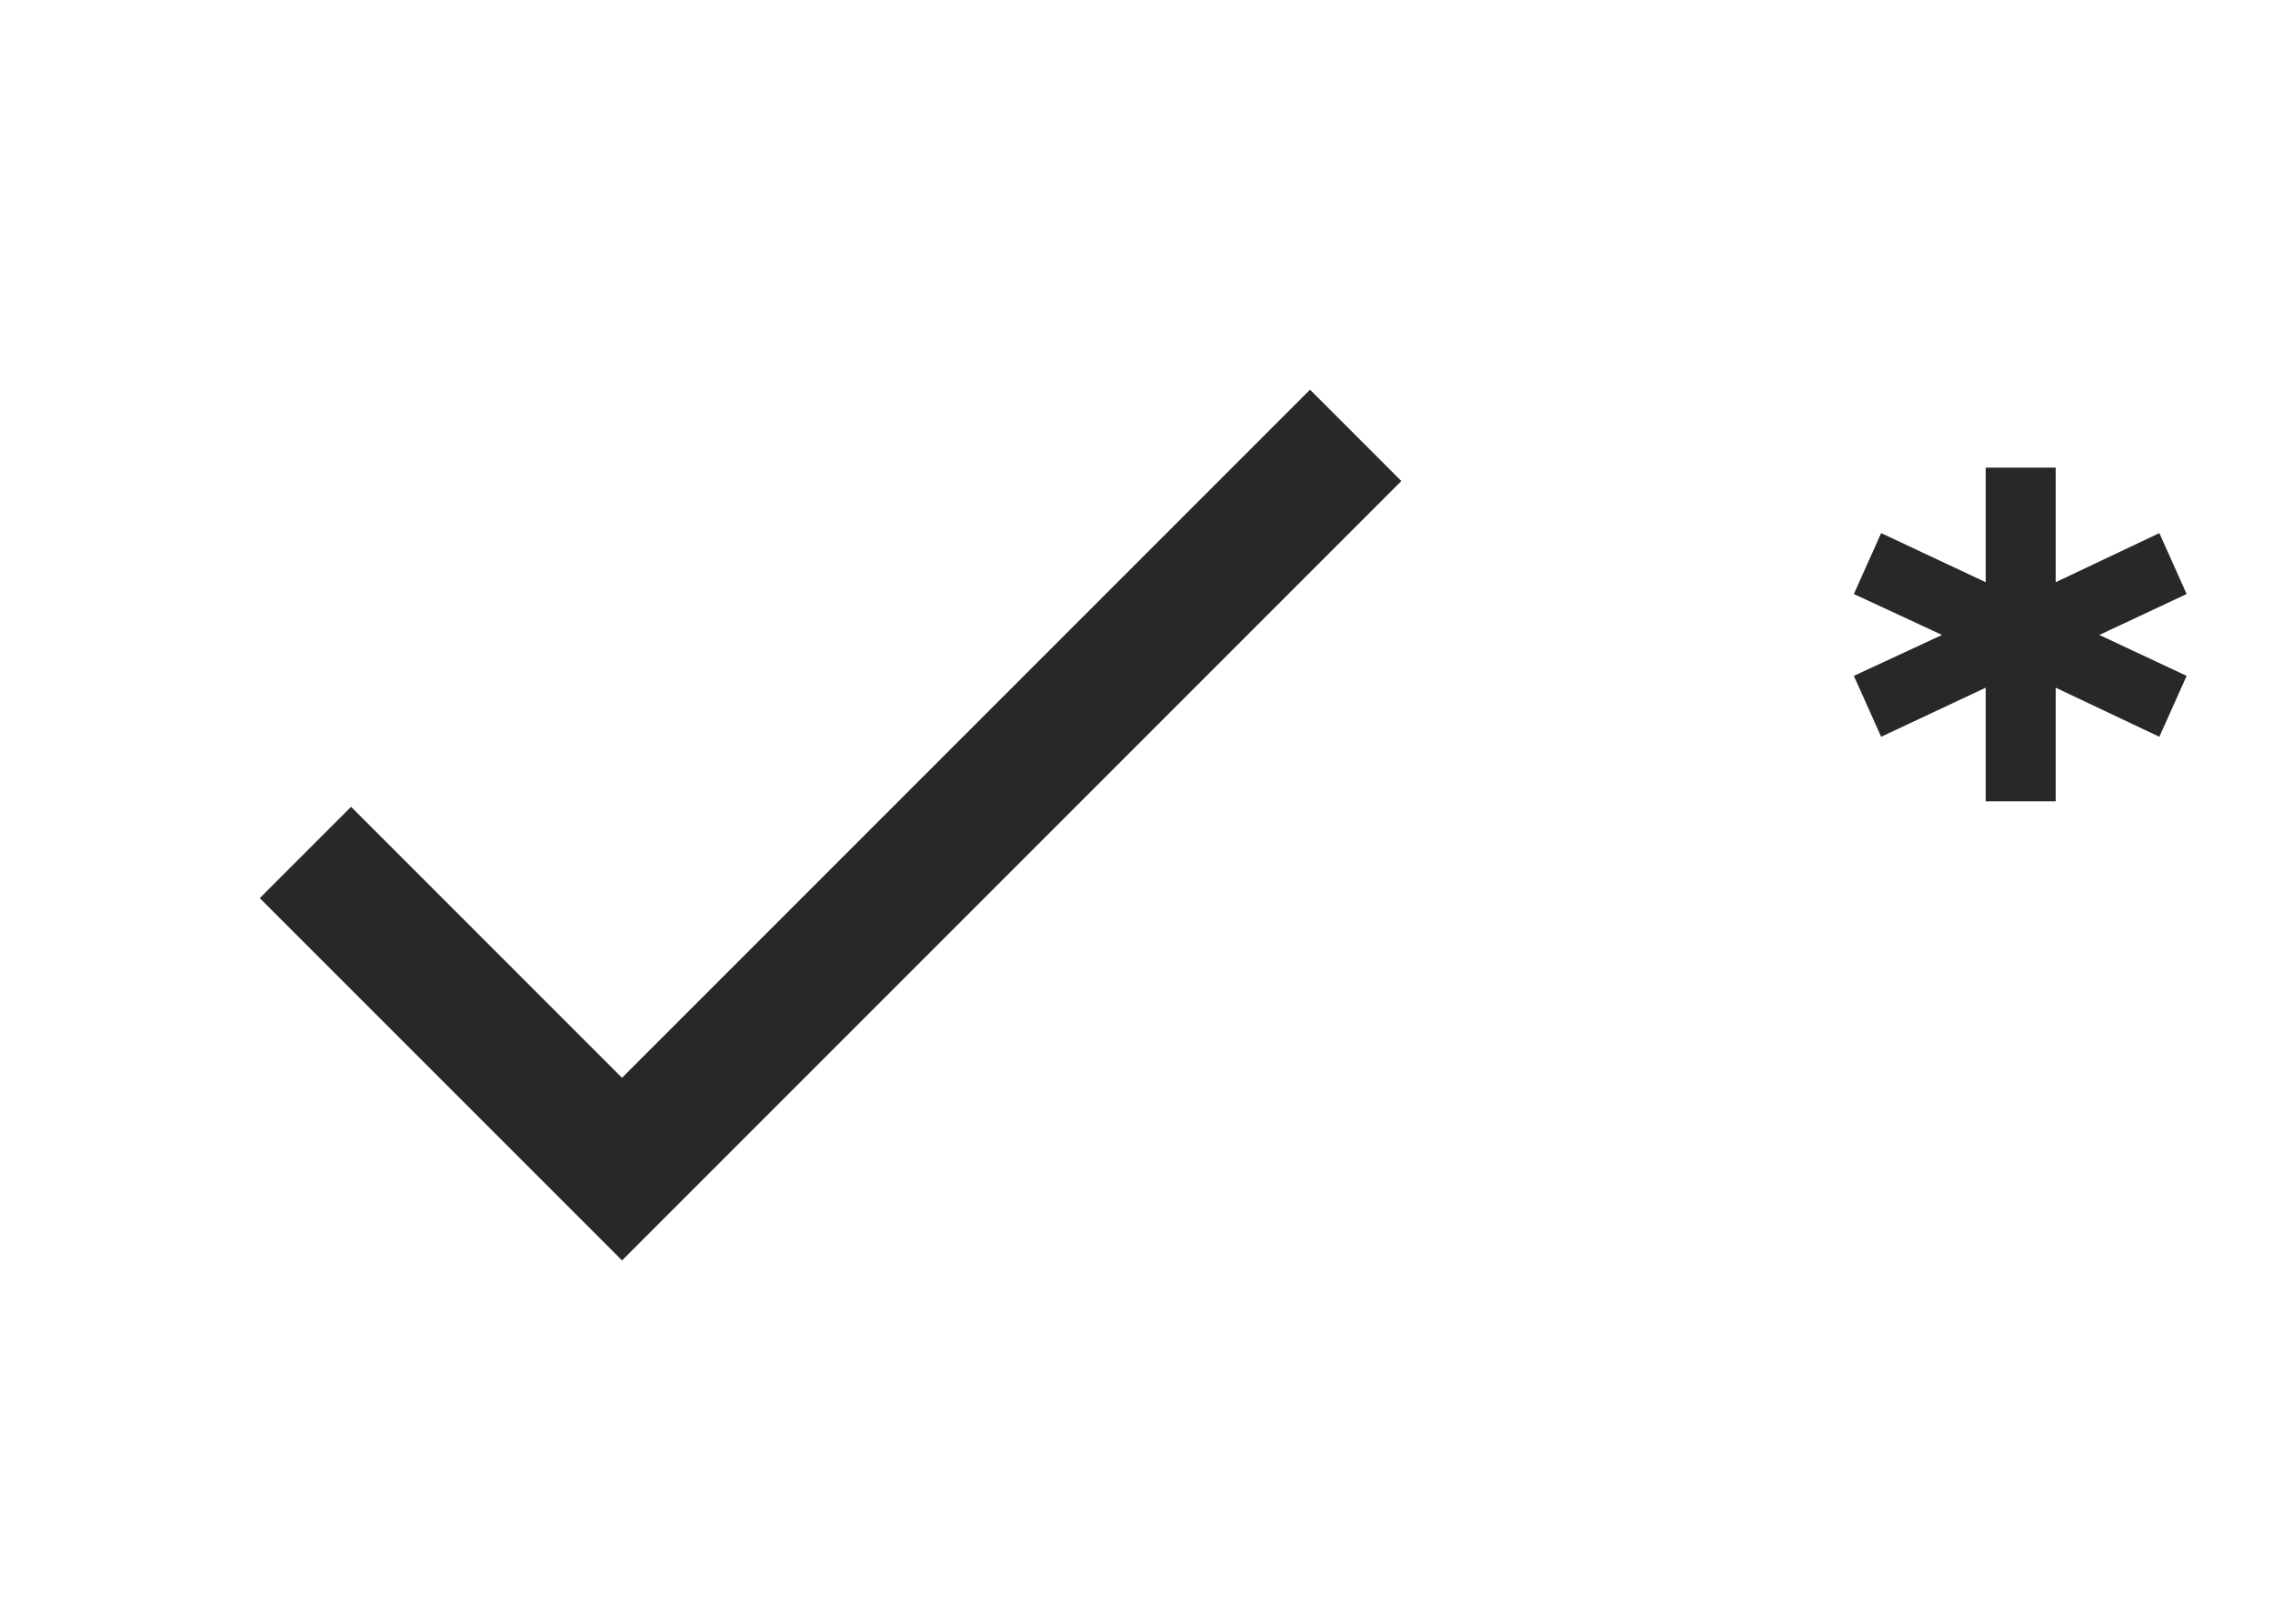 <svg width="35" height="25" viewBox="0 0 35 25" fill="none" xmlns="http://www.w3.org/2000/svg">
<g clip-path="url(#clip0_3_13)">
<path d="M30.576 12.338V10.588L28.966 11.344L28.546 10.406L29.904 9.776L28.546 9.146L28.966 8.208L30.576 8.964V7.2H31.654V8.964L33.25 8.208L33.67 9.146L32.326 9.776L33.67 10.406L33.25 11.344L31.654 10.588V12.338H30.576Z" fill="#292828"/>
<path fill-rule="evenodd" clip-rule="evenodd" d="M9.578 16.594L20.172 6L21.578 7.406L9.578 19.406L4 13.828L5.406 12.422L9.578 16.594Z" fill="#292828"/>
<mask id="mask0_3_13" style="mask-type:luminance" maskUnits="userSpaceOnUse" x="4" y="6" width="18" height="14">
<path fill-rule="evenodd" clip-rule="evenodd" d="M9.578 16.594L20.172 6L21.578 7.406L9.578 19.406L4 13.828L5.406 12.422L9.578 16.594Z" fill="white"/>
</mask>
<g mask="url(#mask0_3_13)">
</g>
</g>
<defs>
<clipPath id="clip0_3_13">
<rect width="35" height="25" fill="white"/>
</clipPath>
</defs>
</svg>
